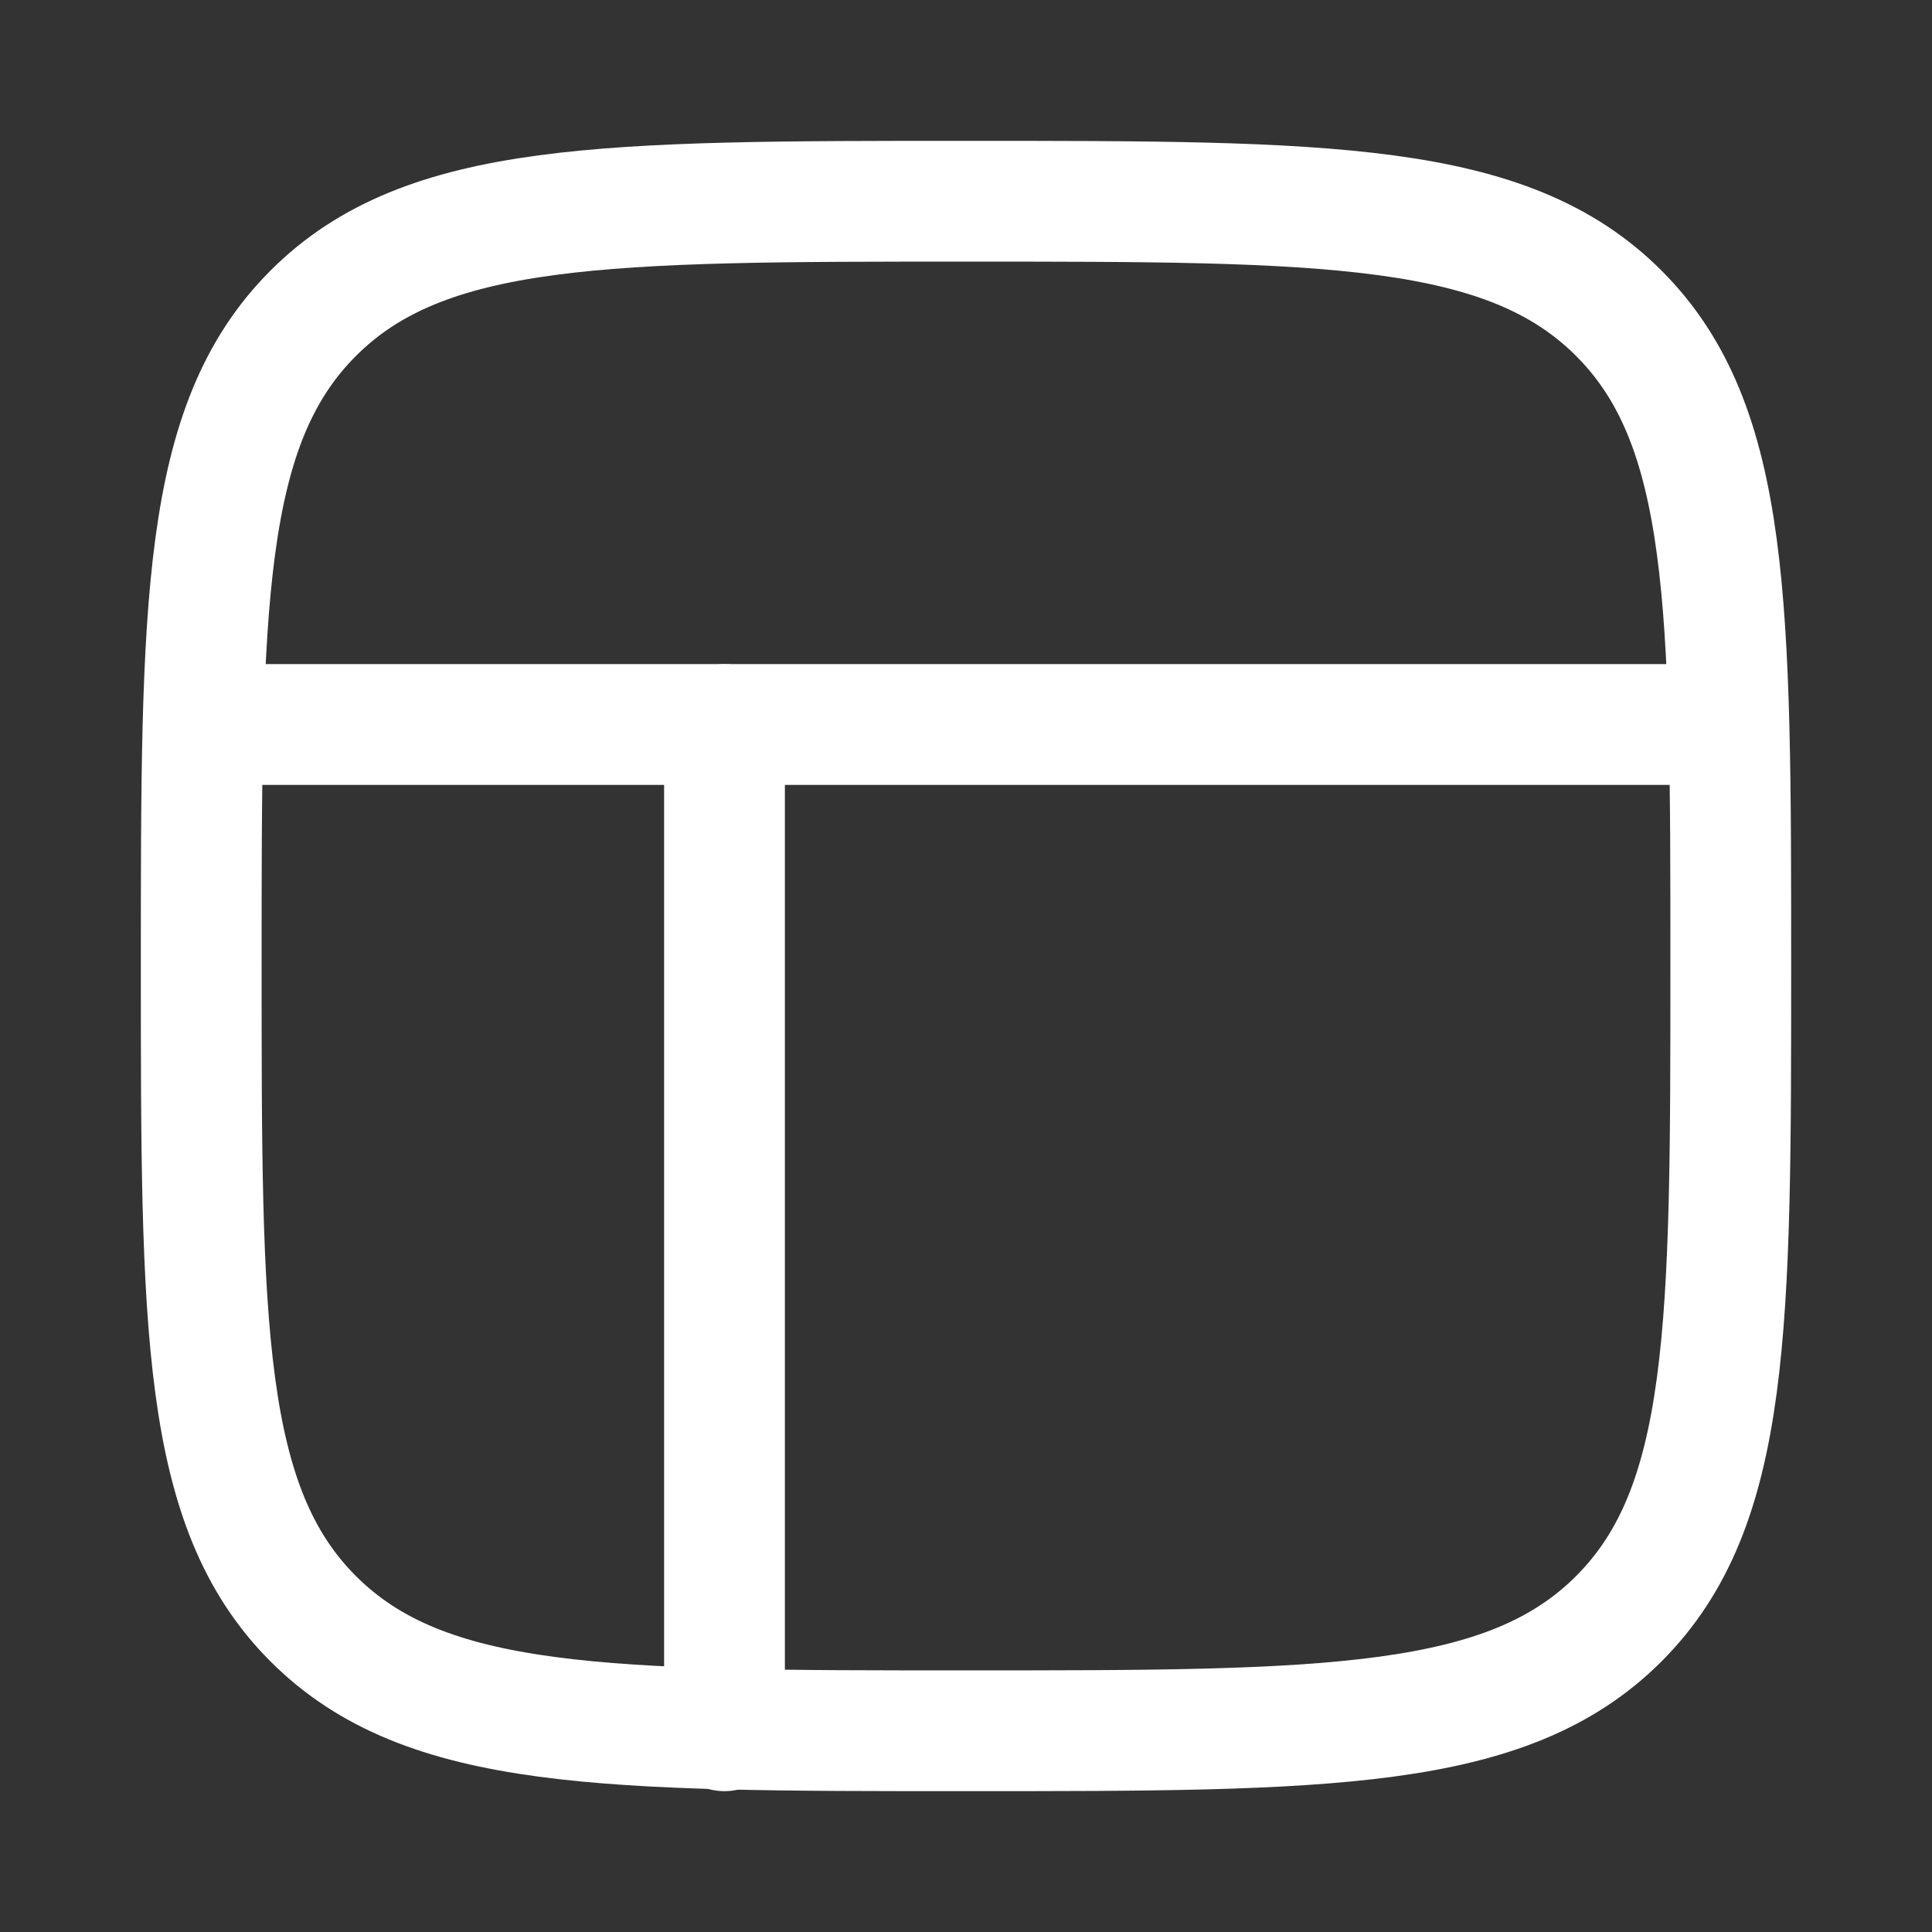 <svg width="39" height="39" viewBox="0 0 39 39" fill="none" xmlns="http://www.w3.org/2000/svg">
<rect x="0" y="0" width="39" height="39" fill="#333333" stroke="none"/>
<path d="M4.062 19.5C4.062 12.223 4.062 8.584 6.323 6.323C8.584 4.062 12.223 4.062 19.5 4.062C26.777 4.062 30.416 4.062 32.677 6.323C34.938 8.584 34.938 12.223 34.938 19.5C34.938 26.777 34.938 30.416 32.677 32.677C30.416 34.938 26.777 34.938 19.5 34.938C12.223 34.938 8.584 34.938 6.323 32.677C4.062 30.416 4.062 26.777 4.062 19.5Z" stroke="white" stroke-width="2.438"/>
<path d="M4.062 14.625H34.938" stroke="white" stroke-width="2.438" stroke-linejoin="round"/>
<path d="M14.625 14.625V34.938" stroke="white" stroke-width="2.438" stroke-linecap="round" stroke-linejoin="round"/>
</svg>

